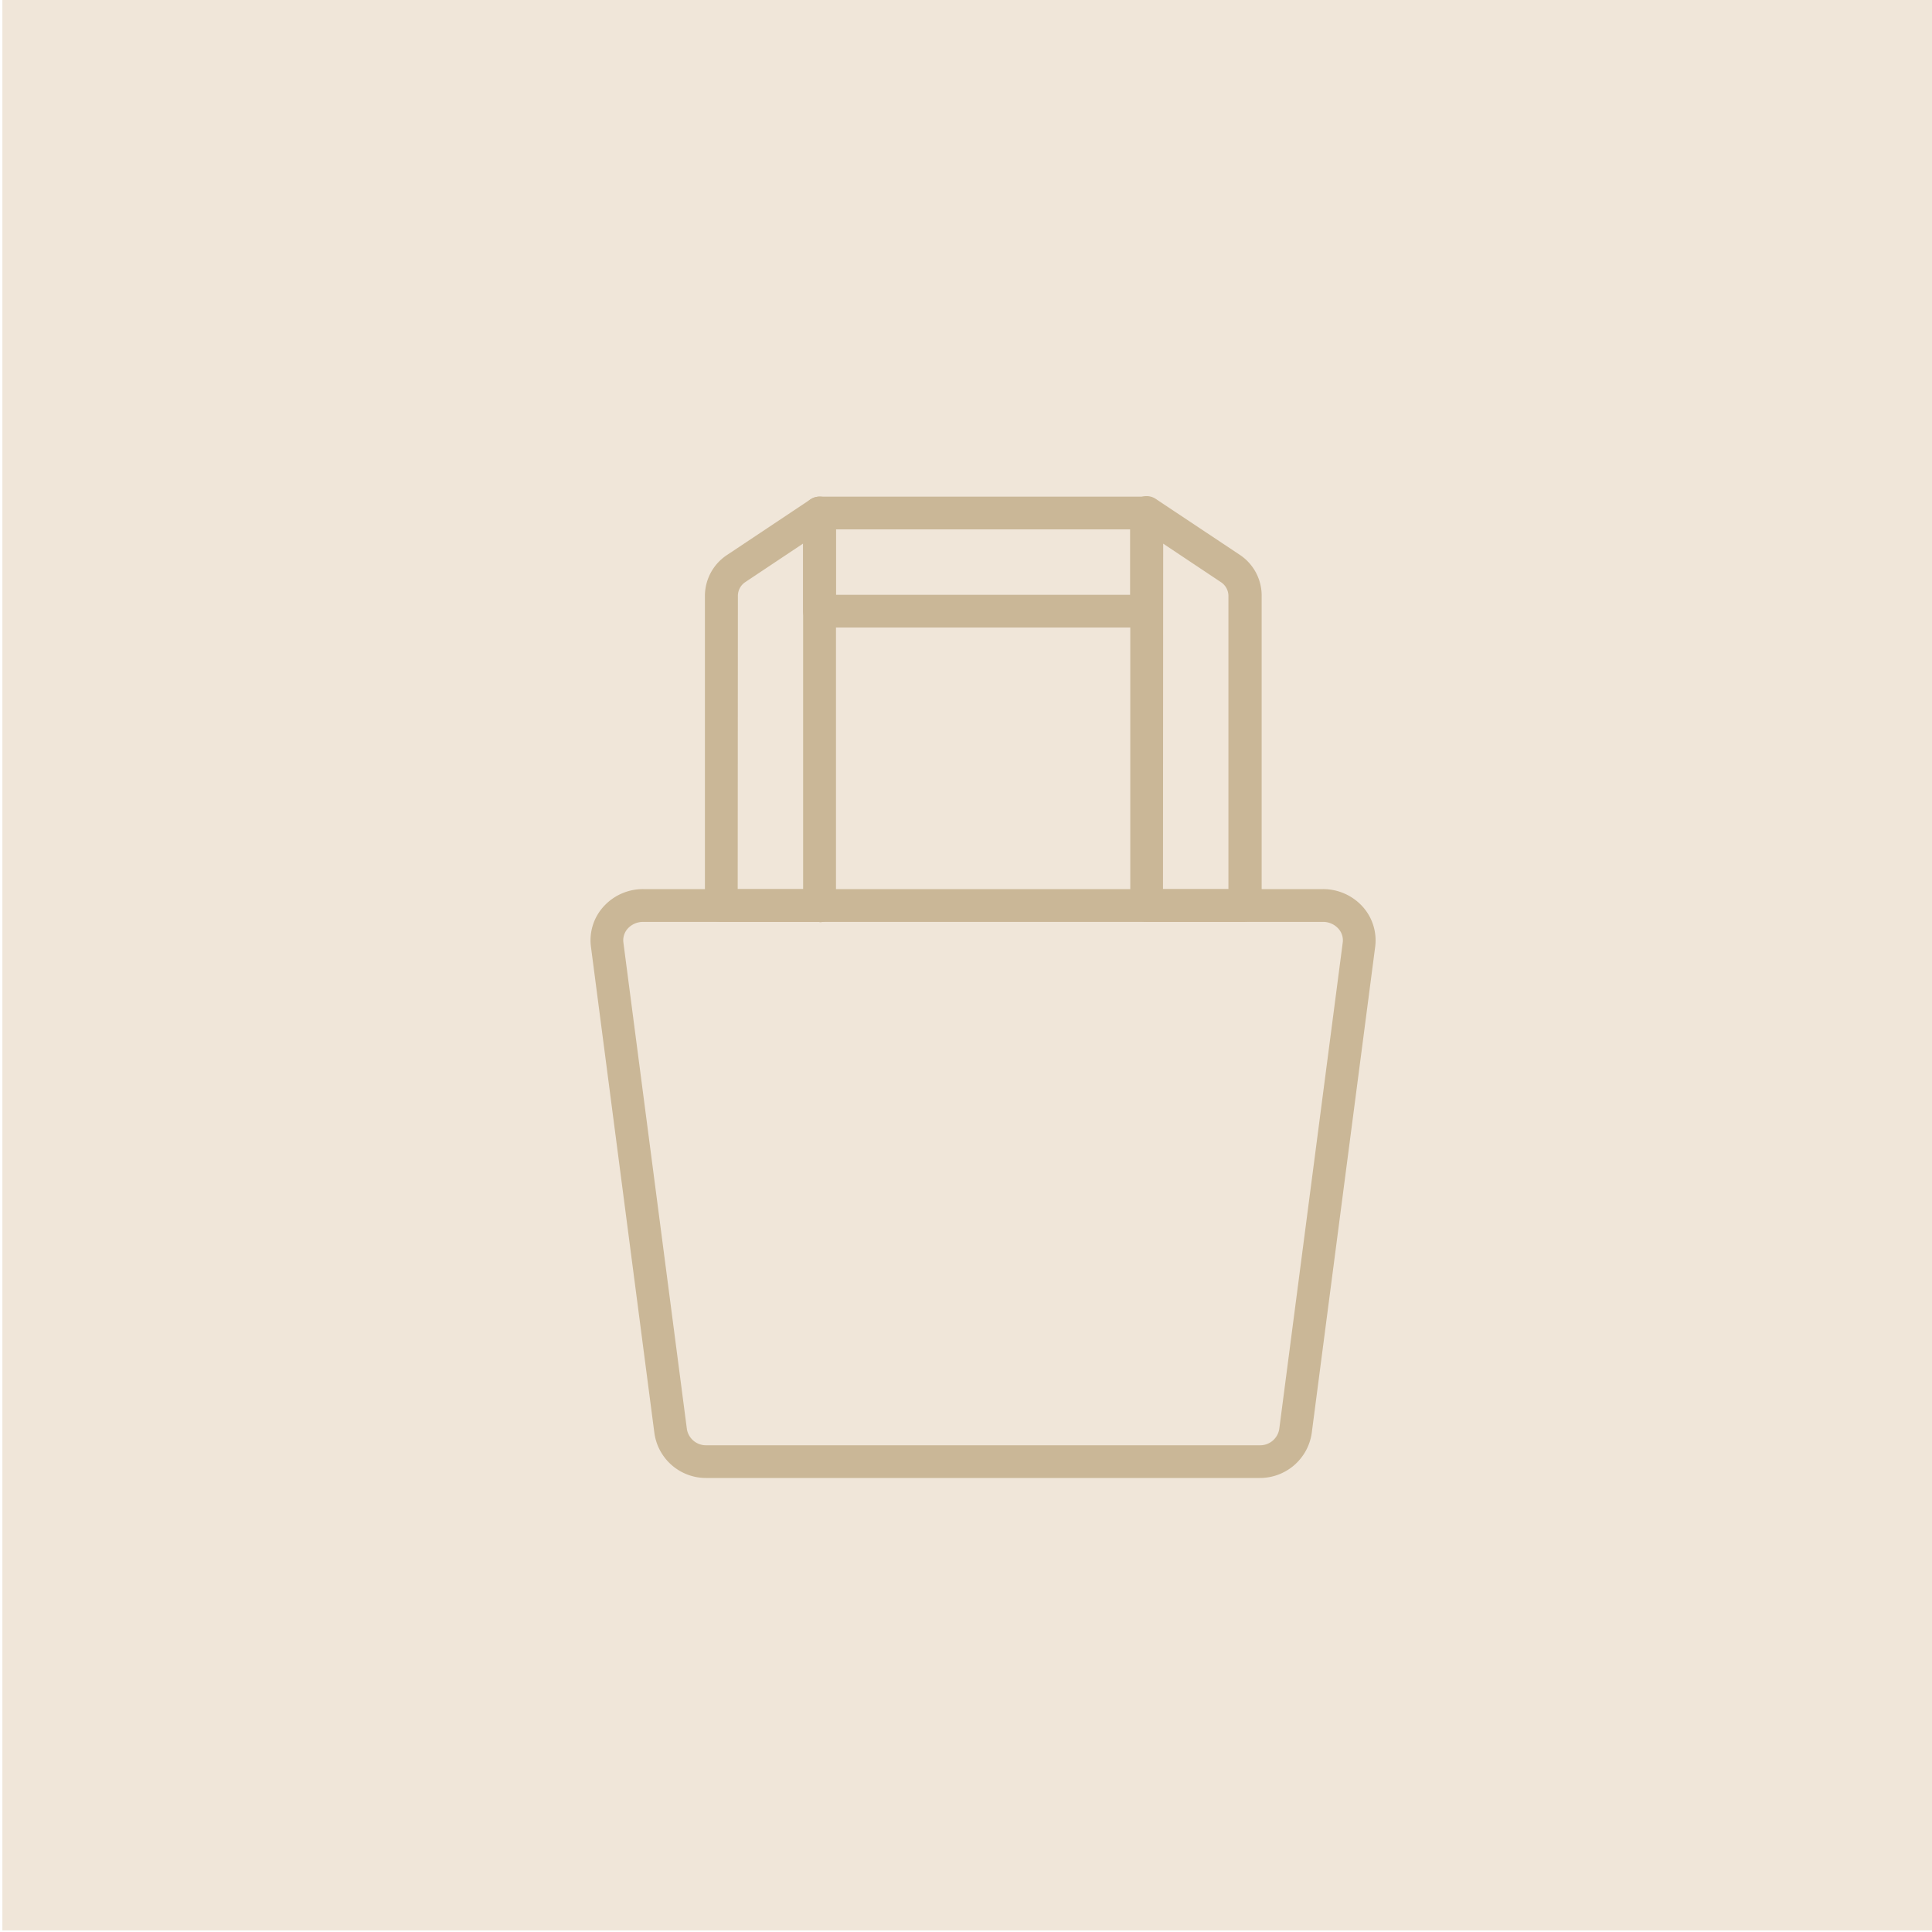 <svg id="Layer_1" data-name="Layer 1" xmlns="http://www.w3.org/2000/svg" viewBox="0 0 300 300"><defs><style>.cls-1{fill:#f0e6d9;}.cls-2{fill:#cab797;}</style></defs><rect class="cls-1" x="0.37" y="-0.25" width="300" height="300" transform="translate(0.62 300.12) rotate(-90)"/><path class="cls-2" d="M195.57,229.5H109.73a8.09,8.09,0,0,1-8.11-6.93L91.76,147a7.79,7.79,0,0,1,1.89-6.15,8.25,8.25,0,0,1,6.22-2.79H205.43a8.27,8.27,0,0,1,6.22,2.79,7.83,7.83,0,0,1,1.89,6.15l-9.86,75.56a8.13,8.13,0,0,1-8.11,6.94Zm-95.7-86.35a3.21,3.21,0,0,0-2.41,1.06,2.7,2.7,0,0,0-.66,2.14l9.86,75.56a3,3,0,0,0,3.07,2.51h85.84a3,3,0,0,0,3.07-2.51l9.86-75.56a2.67,2.67,0,0,0-.67-2.14,3.18,3.18,0,0,0-2.4-1.06Z"/><path class="cls-2" d="M127.25,143.15H112a2.54,2.54,0,0,1-2.54-2.54V92.53a7.61,7.61,0,0,1,3.4-6.33l13-8.66a2.54,2.54,0,0,1,3.95,2.12v61a2.53,2.53,0,0,1-.74,1.8,2.57,2.57,0,0,1-1.8.74Zm-12.7-5.08h10.16V84.4l-9,6a2.56,2.56,0,0,0-1.13,2.11Z"/><path class="cls-2" d="M193.29,143.15H178.05a2.54,2.54,0,0,1-2.54-2.54v-61a2.54,2.54,0,0,1,4-2.11l13,8.65a7.59,7.59,0,0,1,3.4,6.34v48.07a2.54,2.54,0,0,1-.75,1.8,2.5,2.5,0,0,1-1.79.74Zm-12.7-5.08h10.16V92.53a2.56,2.56,0,0,0-1.13-2.11l-9-6Z"/><path class="cls-2" d="M178.05,97.44h-50.8a2.54,2.54,0,0,1-2.54-2.54V79.66a2.54,2.54,0,0,1,2.54-2.54h50.8a2.54,2.54,0,0,1,2.54,2.54V94.9a2.56,2.56,0,0,1-2.54,2.54Zm-48.26-5.08h45.72V82.2H129.79Z"/></svg>